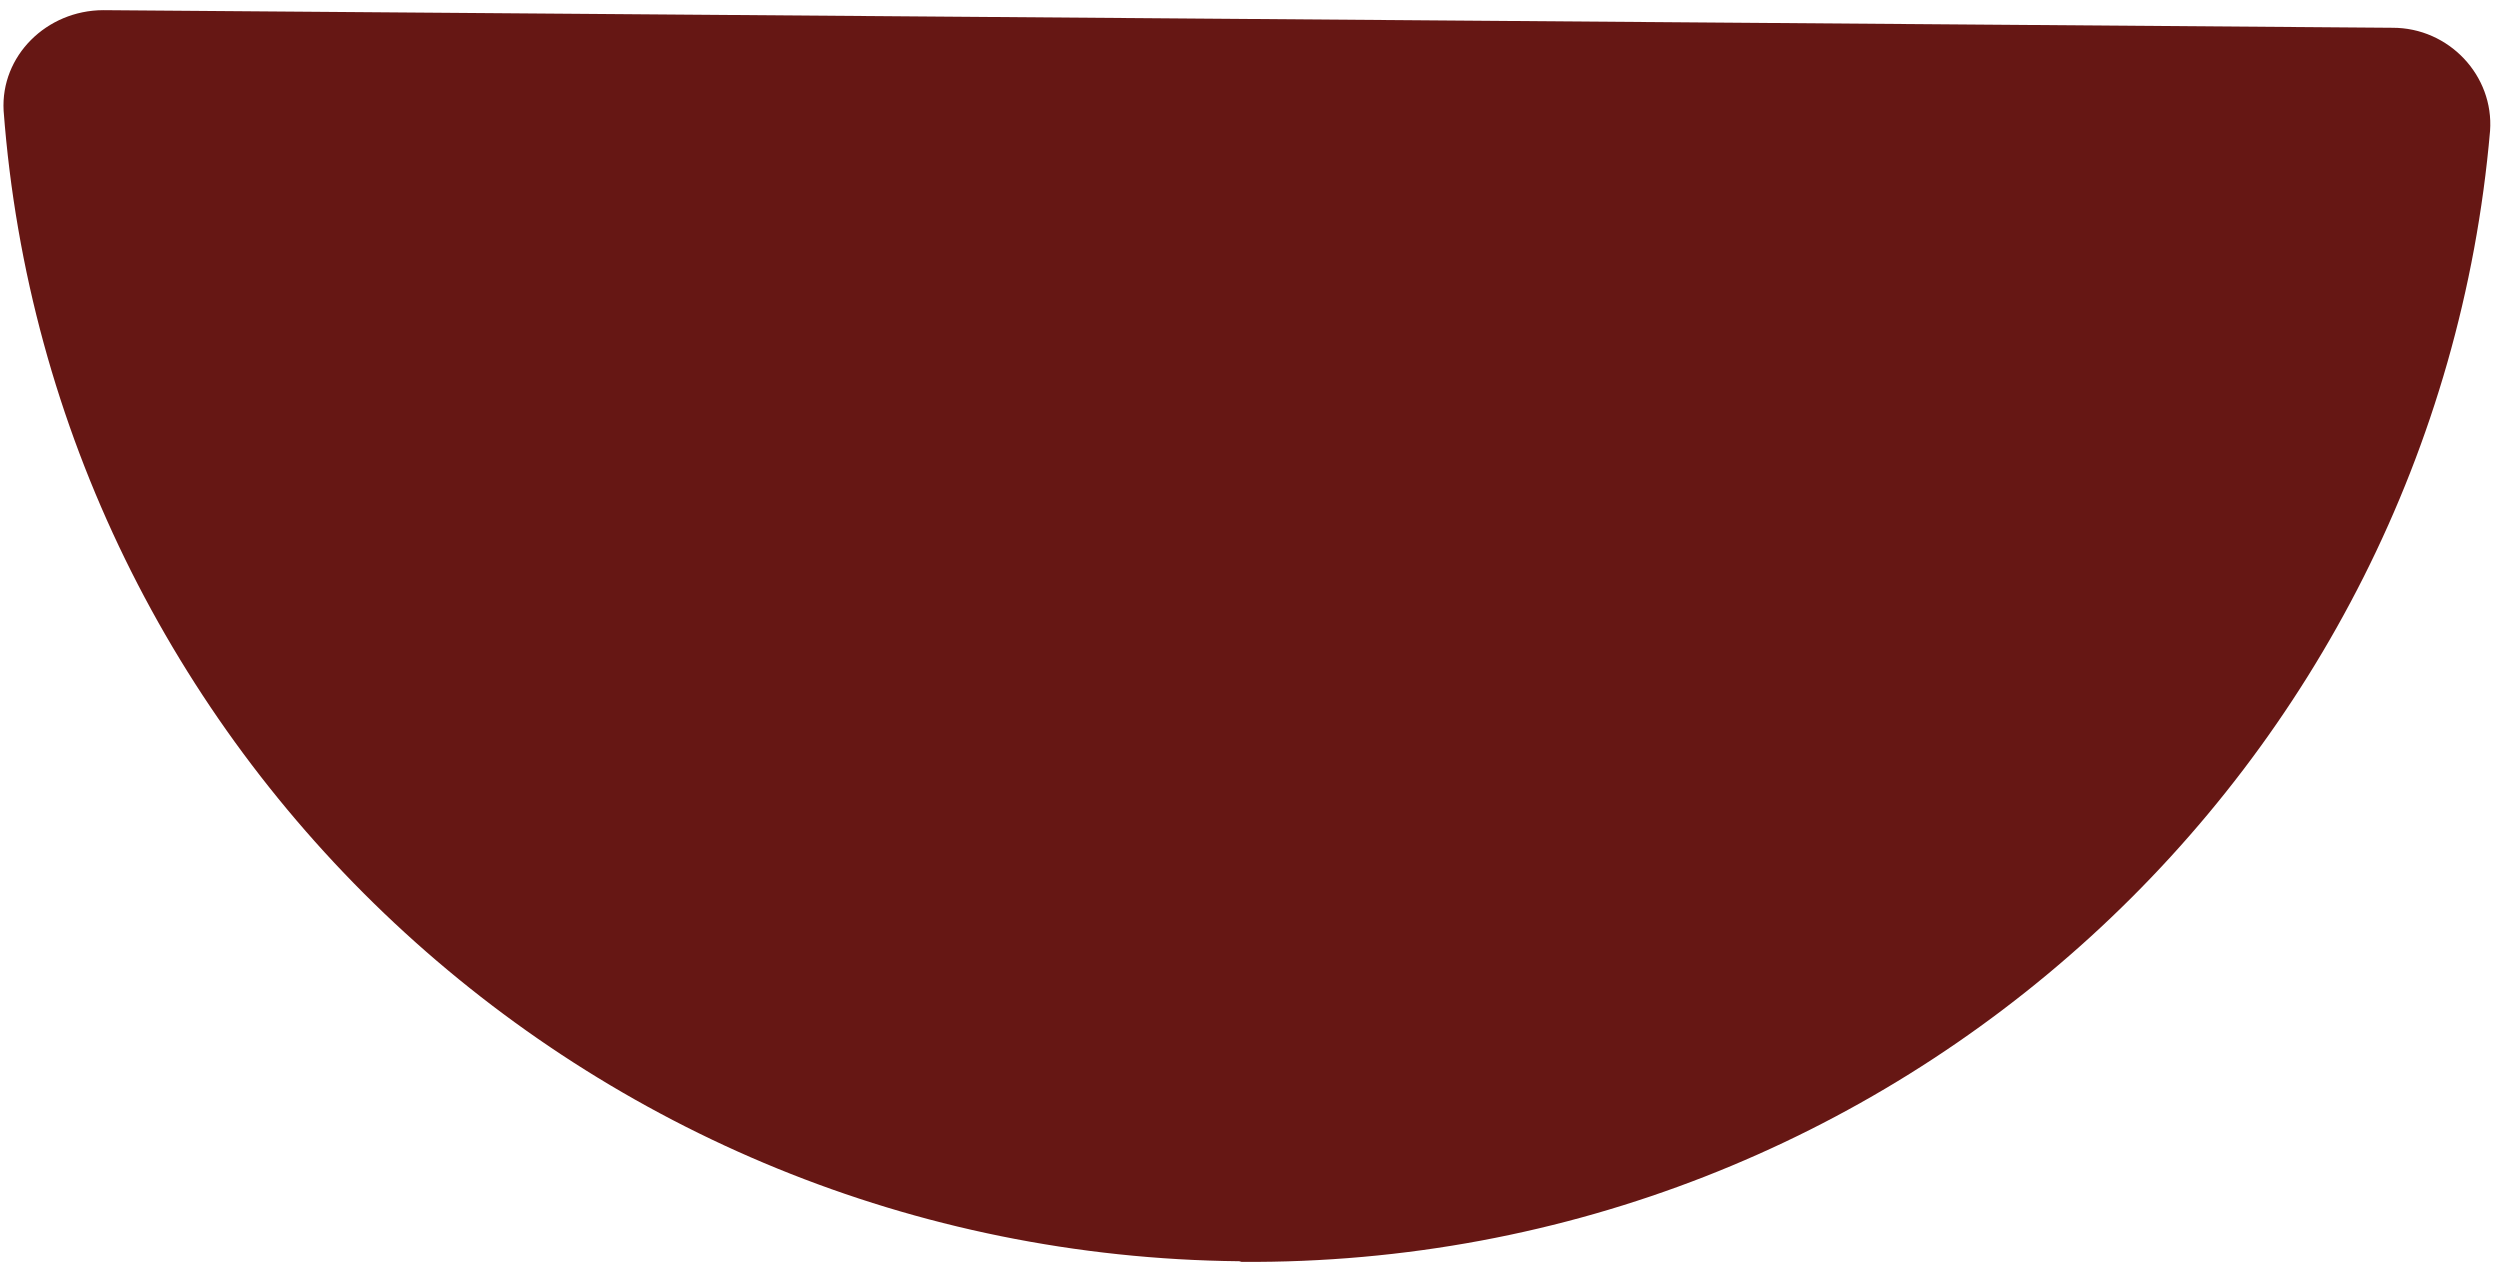 <svg width="230" height="117" viewBox="0 0 230 117" fill="none" xmlns="http://www.w3.org/2000/svg">
<path d="M114.218 116.092C174.406 116.497 223.994 70.652 229.085 12.047C229.457 6.968 225.305 2.537 220.093 2.555L9.495 0.935C4.284 0.953 0.046 5.14 0.333 10.191C4.748 68.929 53.888 115.429 114.018 116.034L114.218 116.092Z" fill="#661714"/>
</svg>
